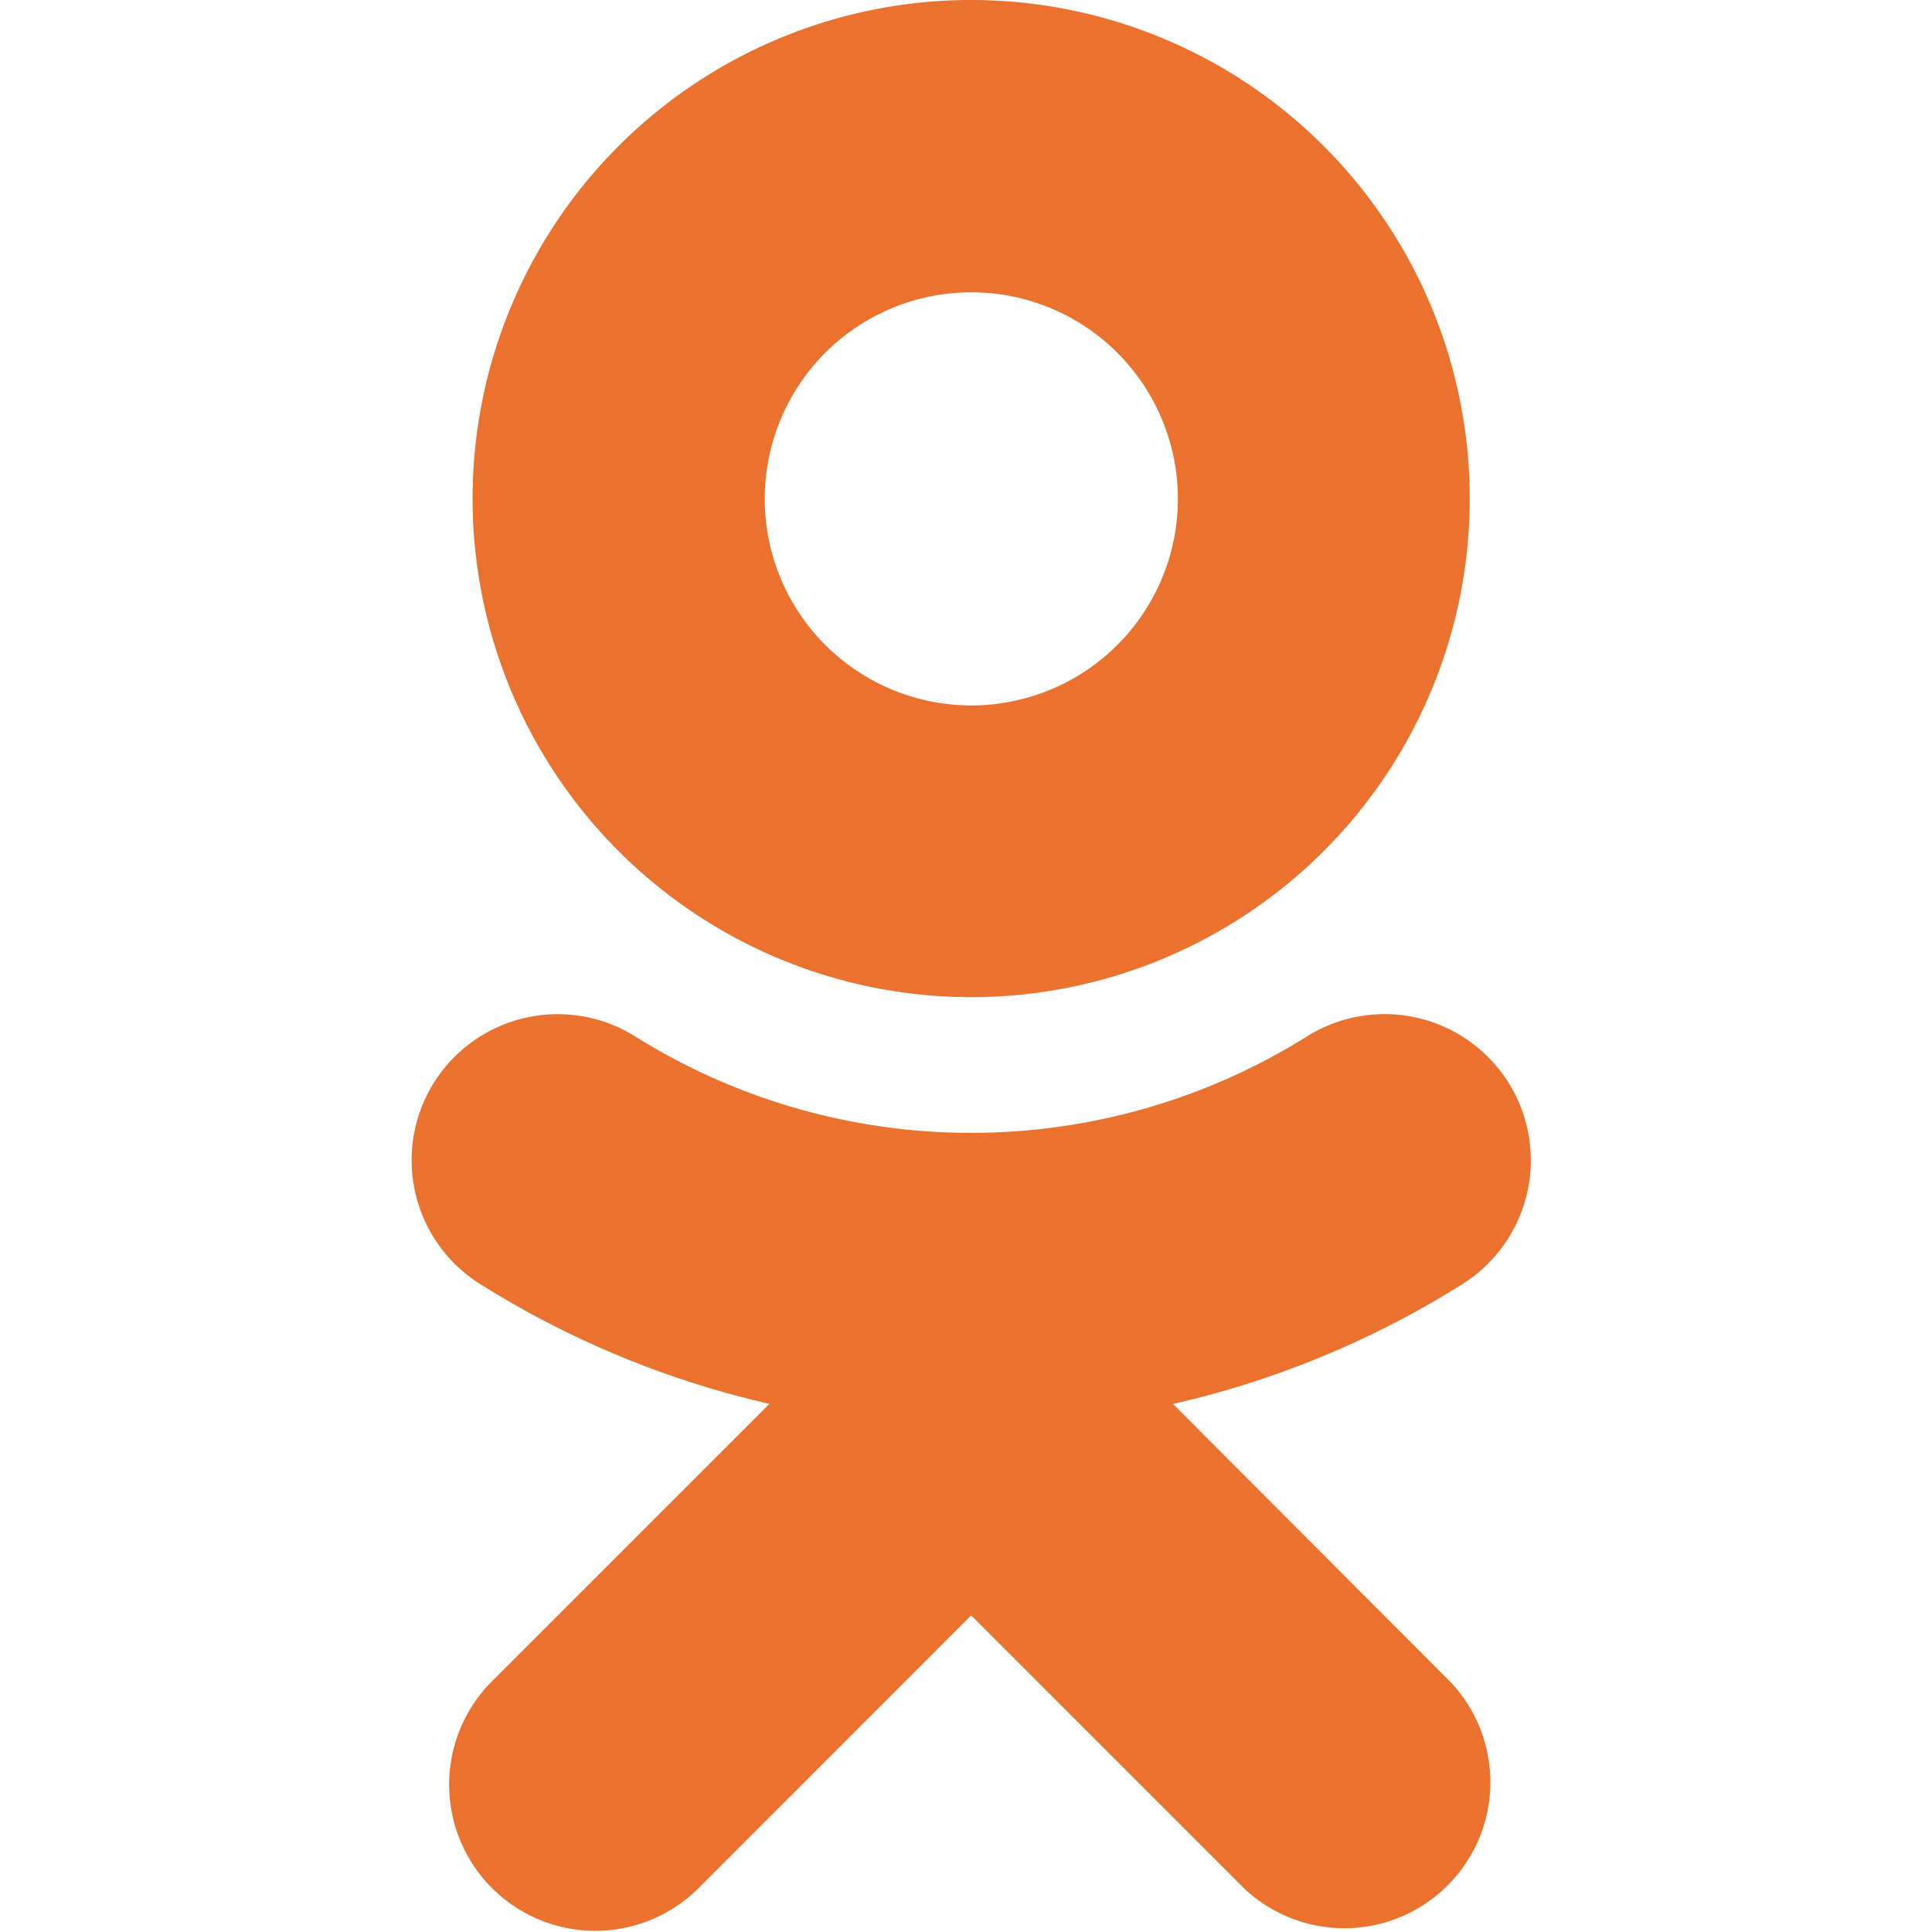 <svg width="24" height="24" fill="none" xmlns="http://www.w3.org/2000/svg"><g clip-path="url(#clip0_171_8743)"><path d="M12.066 12.387A6.193 6.193 0 1012.062 0a6.193 6.193 0 00.004 12.387zm0-8.756a2.566 2.566 0 110 5.132 2.566 2.566 0 010-5.132zm2.504 13.81a11.588 11.588 0 003.598-1.49 1.816 1.816 0 00-1.936-3.074 7.865 7.865 0 01-8.338 0 1.814 1.814 0 00-1.932 3.072 11.6 11.6 0 003.596 1.49l-3.463 3.463a1.816 1.816 0 002.568 2.568l3.401-3.403 3.403 3.403a1.814 1.814 0 002.564-2.563l-3.46-3.467z" fill="#EB722E"/></g><defs><clipPath id="clip0_171_8743"><path fill="#fff" d="M0 0h24v24H0z"/></clipPath></defs></svg>